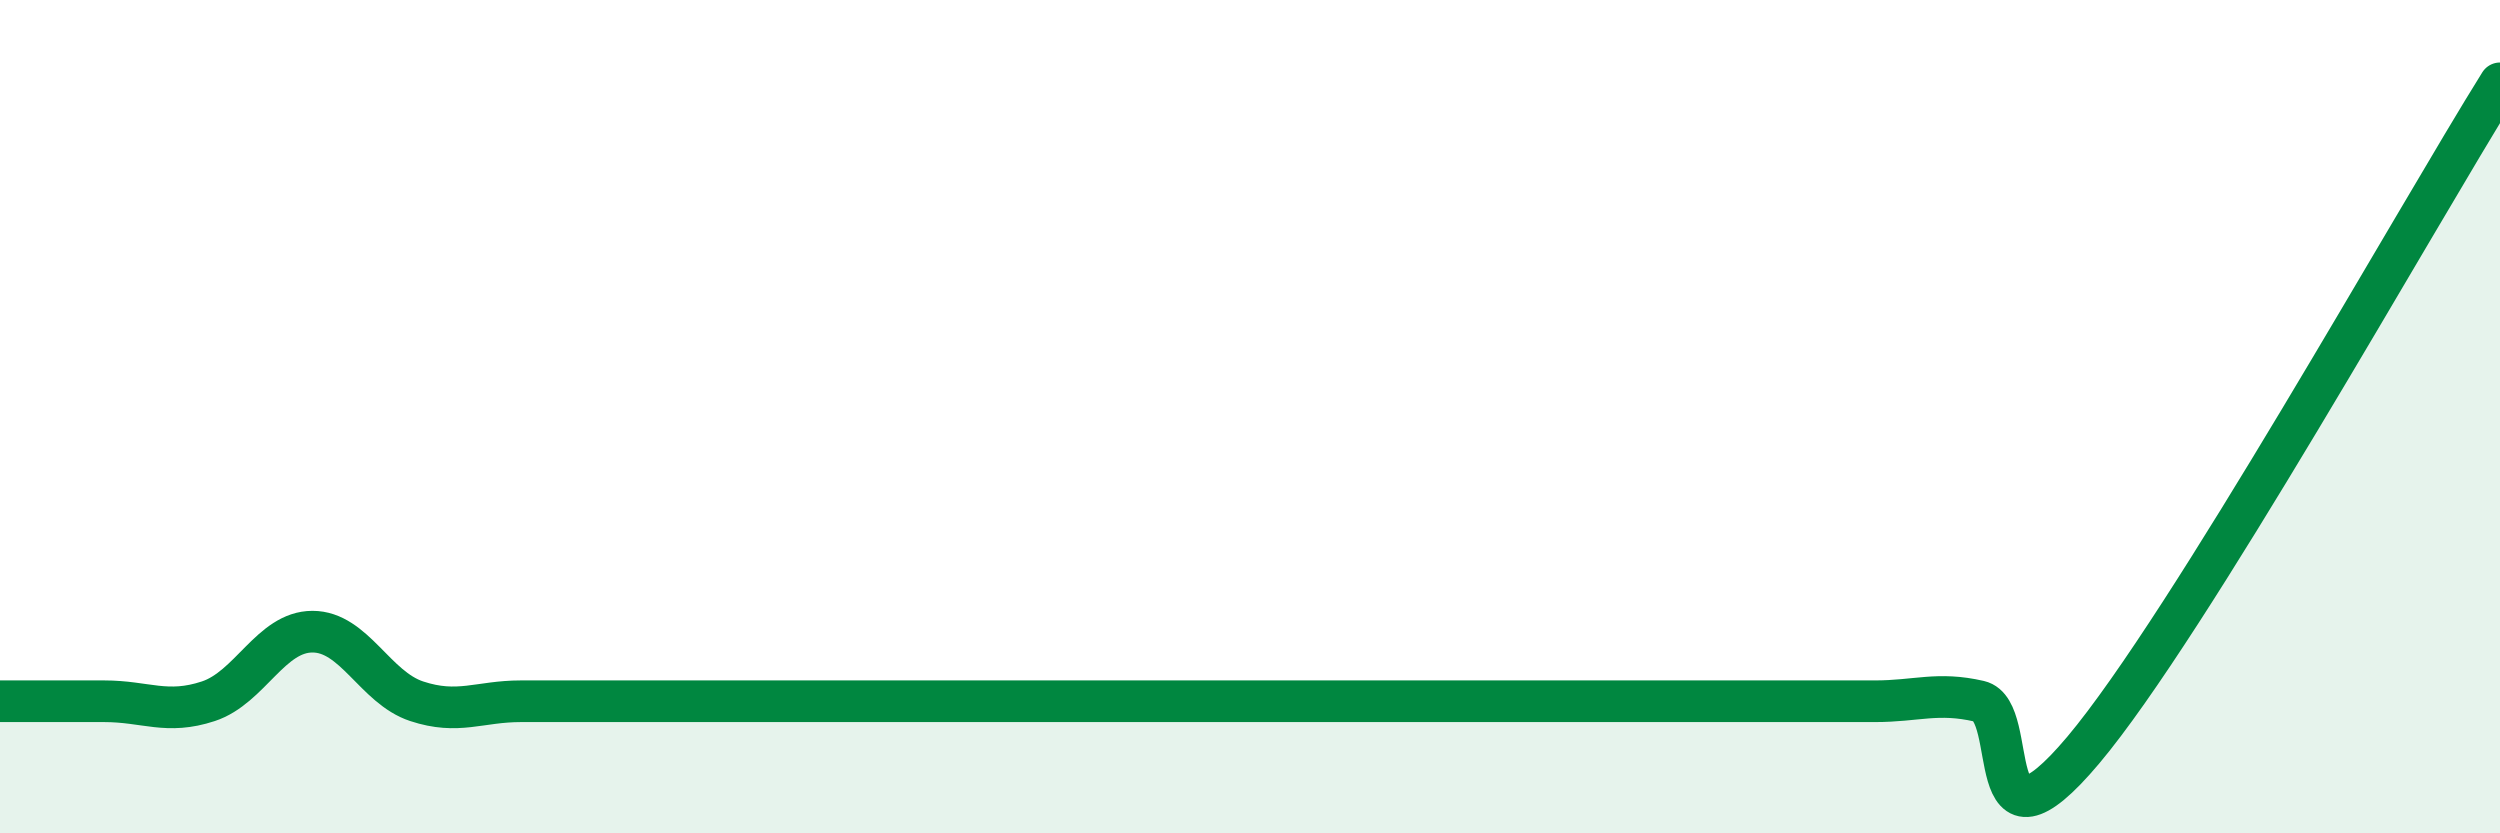 
    <svg width="60" height="20" viewBox="0 0 60 20" xmlns="http://www.w3.org/2000/svg">
      <path
        d="M 0,16.83 C 0.5,16.83 1.5,16.83 2.5,16.83 C 3.5,16.83 4,17.16 5,16.83 C 6,16.5 6.5,15.16 7.5,15.16 C 8.5,15.16 9,16.5 10,16.83 C 11,17.16 11.5,16.83 12.5,16.83 C 13.5,16.83 14,16.83 15,16.83 C 16,16.83 16.5,16.83 17.5,16.83 C 18.5,16.83 19,16.83 20,16.83 C 21,16.83 21.5,16.83 22.5,16.83 C 23.5,16.83 24,16.83 25,16.83 C 26,16.83 26.5,16.83 27.5,16.83 C 28.5,16.83 29,16.83 30,16.83 C 31,16.83 31.5,16.83 32.5,16.83 C 33.5,16.83 34,16.83 35,16.83 C 36,16.83 36.5,16.83 37.5,16.83 C 38.5,16.83 39,16.83 40,16.83 C 41,16.83 41.5,16.83 42.5,16.83 C 43.5,16.83 44,16.83 45,16.83 C 46,16.83 46.5,16.6 47.5,16.83 C 48.5,17.06 47.5,20.97 50,18 C 52.5,15.03 58,5.2 60,2L60 20L0 20Z"
        fill="#008740"
        opacity="0.1"
        stroke-linecap="round"
        stroke-linejoin="round"
      />
      <path
        d="M 0,16.83 C 0.5,16.83 1.5,16.83 2.5,16.83 C 3.5,16.83 4,17.16 5,16.83 C 6,16.5 6.5,15.16 7.5,15.16 C 8.5,15.16 9,16.5 10,16.83 C 11,17.16 11.5,16.83 12.5,16.83 C 13.5,16.83 14,16.83 15,16.83 C 16,16.83 16.5,16.83 17.5,16.83 C 18.5,16.83 19,16.83 20,16.83 C 21,16.83 21.5,16.83 22.5,16.83 C 23.5,16.83 24,16.83 25,16.83 C 26,16.83 26.5,16.83 27.5,16.83 C 28.5,16.83 29,16.83 30,16.83 C 31,16.83 31.5,16.83 32.5,16.83 C 33.5,16.83 34,16.83 35,16.83 C 36,16.83 36.5,16.83 37.5,16.83 C 38.5,16.83 39,16.83 40,16.83 C 41,16.83 41.5,16.83 42.5,16.83 C 43.5,16.83 44,16.83 45,16.83 C 46,16.83 46.5,16.6 47.5,16.83 C 48.5,17.06 47.5,20.97 50,18 C 52.5,15.03 58,5.2 60,2"
        stroke="#008740"
        stroke-width="1"
        fill="none"
        stroke-linecap="round"
        stroke-linejoin="round"
      />
    </svg>
  